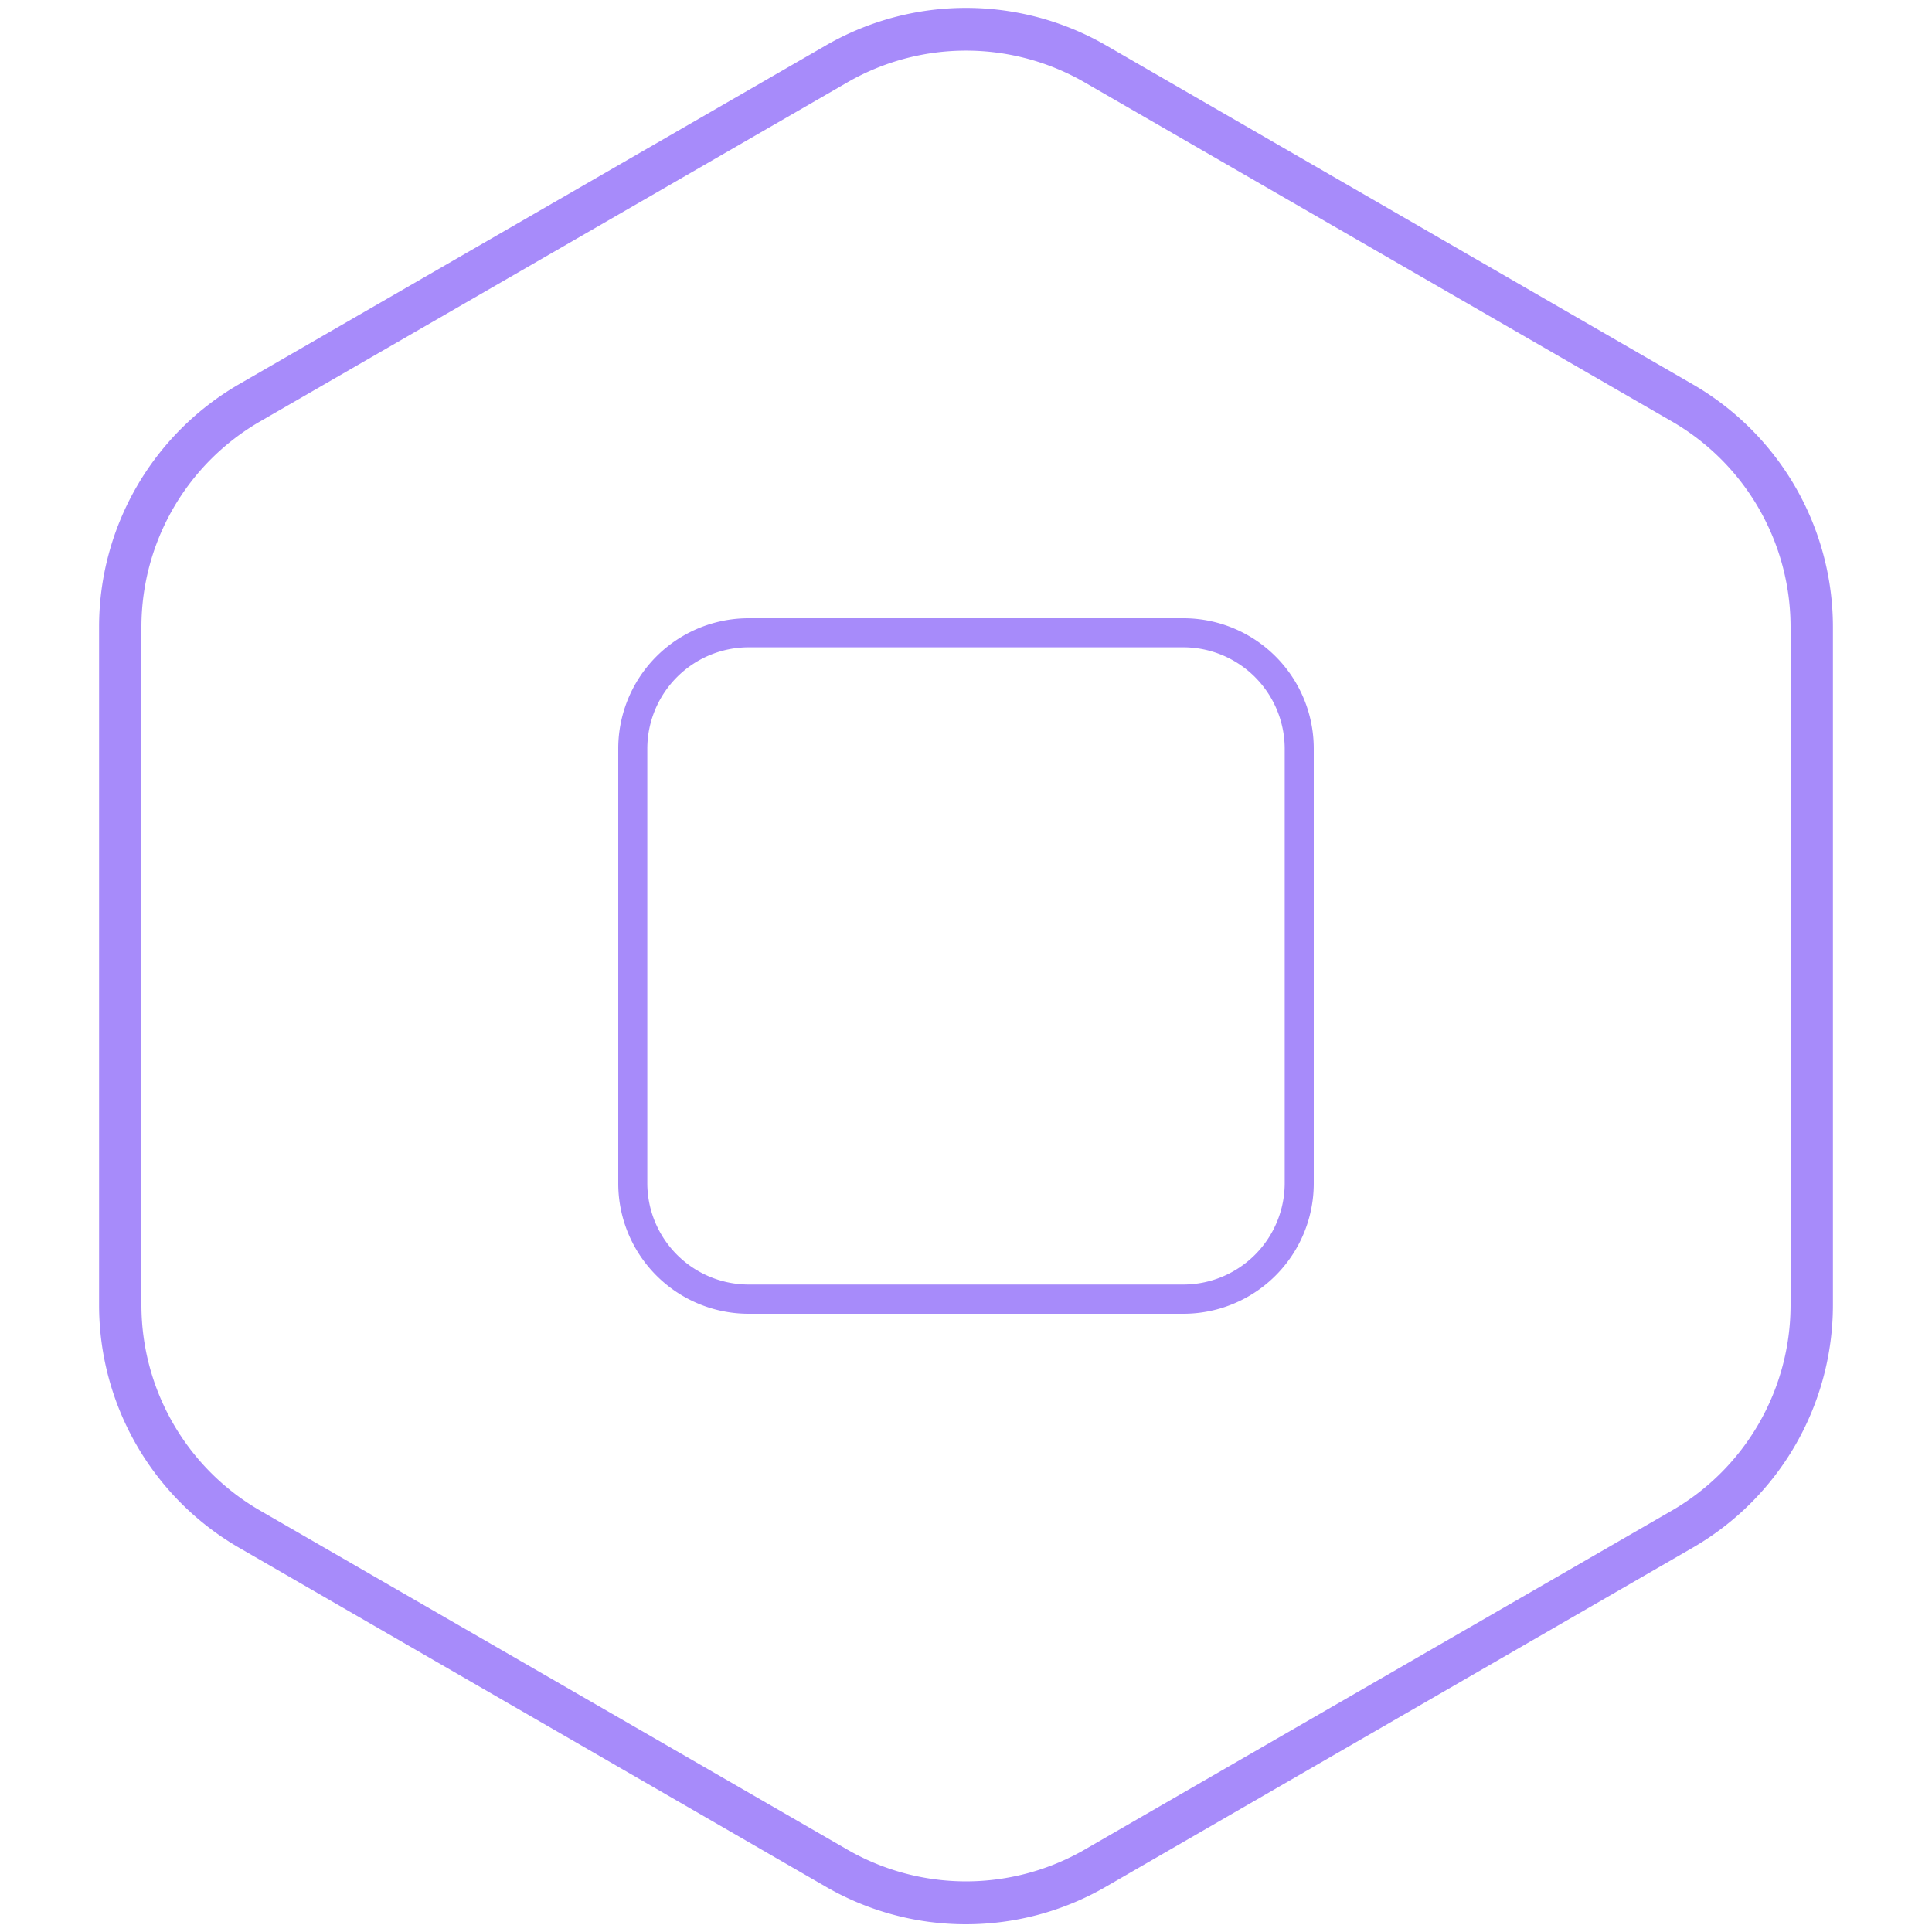 <svg xmlns="http://www.w3.org/2000/svg" viewBox="0 0 250 250"><path d="M125,249a36.17,36.17,0,0,1-18.09-4.83l-76-43.91a36.28,36.28,0,0,1-18.09-31.33V81.09A36.28,36.28,0,0,1,30.86,49.76L106.91,5.85a36.29,36.29,0,0,1,36.18,0l76,43.91a36.28,36.28,0,0,1,18.09,31.33v87.82a36.28,36.28,0,0,1-18.09,31.33l-76,43.91A36.17,36.17,0,0,1,125,249ZM125,6.55a30.69,30.69,0,0,0-15.32,4.09L33.63,54.55A30.73,30.73,0,0,0,18.3,81.09v87.82a30.73,30.73,0,0,0,15.33,26.54l76.05,43.91a30.75,30.75,0,0,0,30.64,0l76.05-43.91a30.73,30.73,0,0,0,15.33-26.54V81.09a30.73,30.73,0,0,0-15.33-26.54L140.32,10.64A30.69,30.69,0,0,0,125,6.55Z" fill="#a78bfa"/><path d="M153.12,80H96.88A16.87,16.87,0,0,0,80,96.88v56.24A16.87,16.87,0,0,0,96.88,170h56.24A16.87,16.87,0,0,0,170,153.12V96.88A16.87,16.87,0,0,0,153.12,80Zm13.12,73.1a13.14,13.14,0,0,1-13.12,13.12H96.88a13.14,13.14,0,0,1-13.12-13.12V96.88A13.14,13.14,0,0,1,96.88,83.76h56.24a13.14,13.14,0,0,1,13.12,13.12Z" fill="#a78bfa"/></svg>